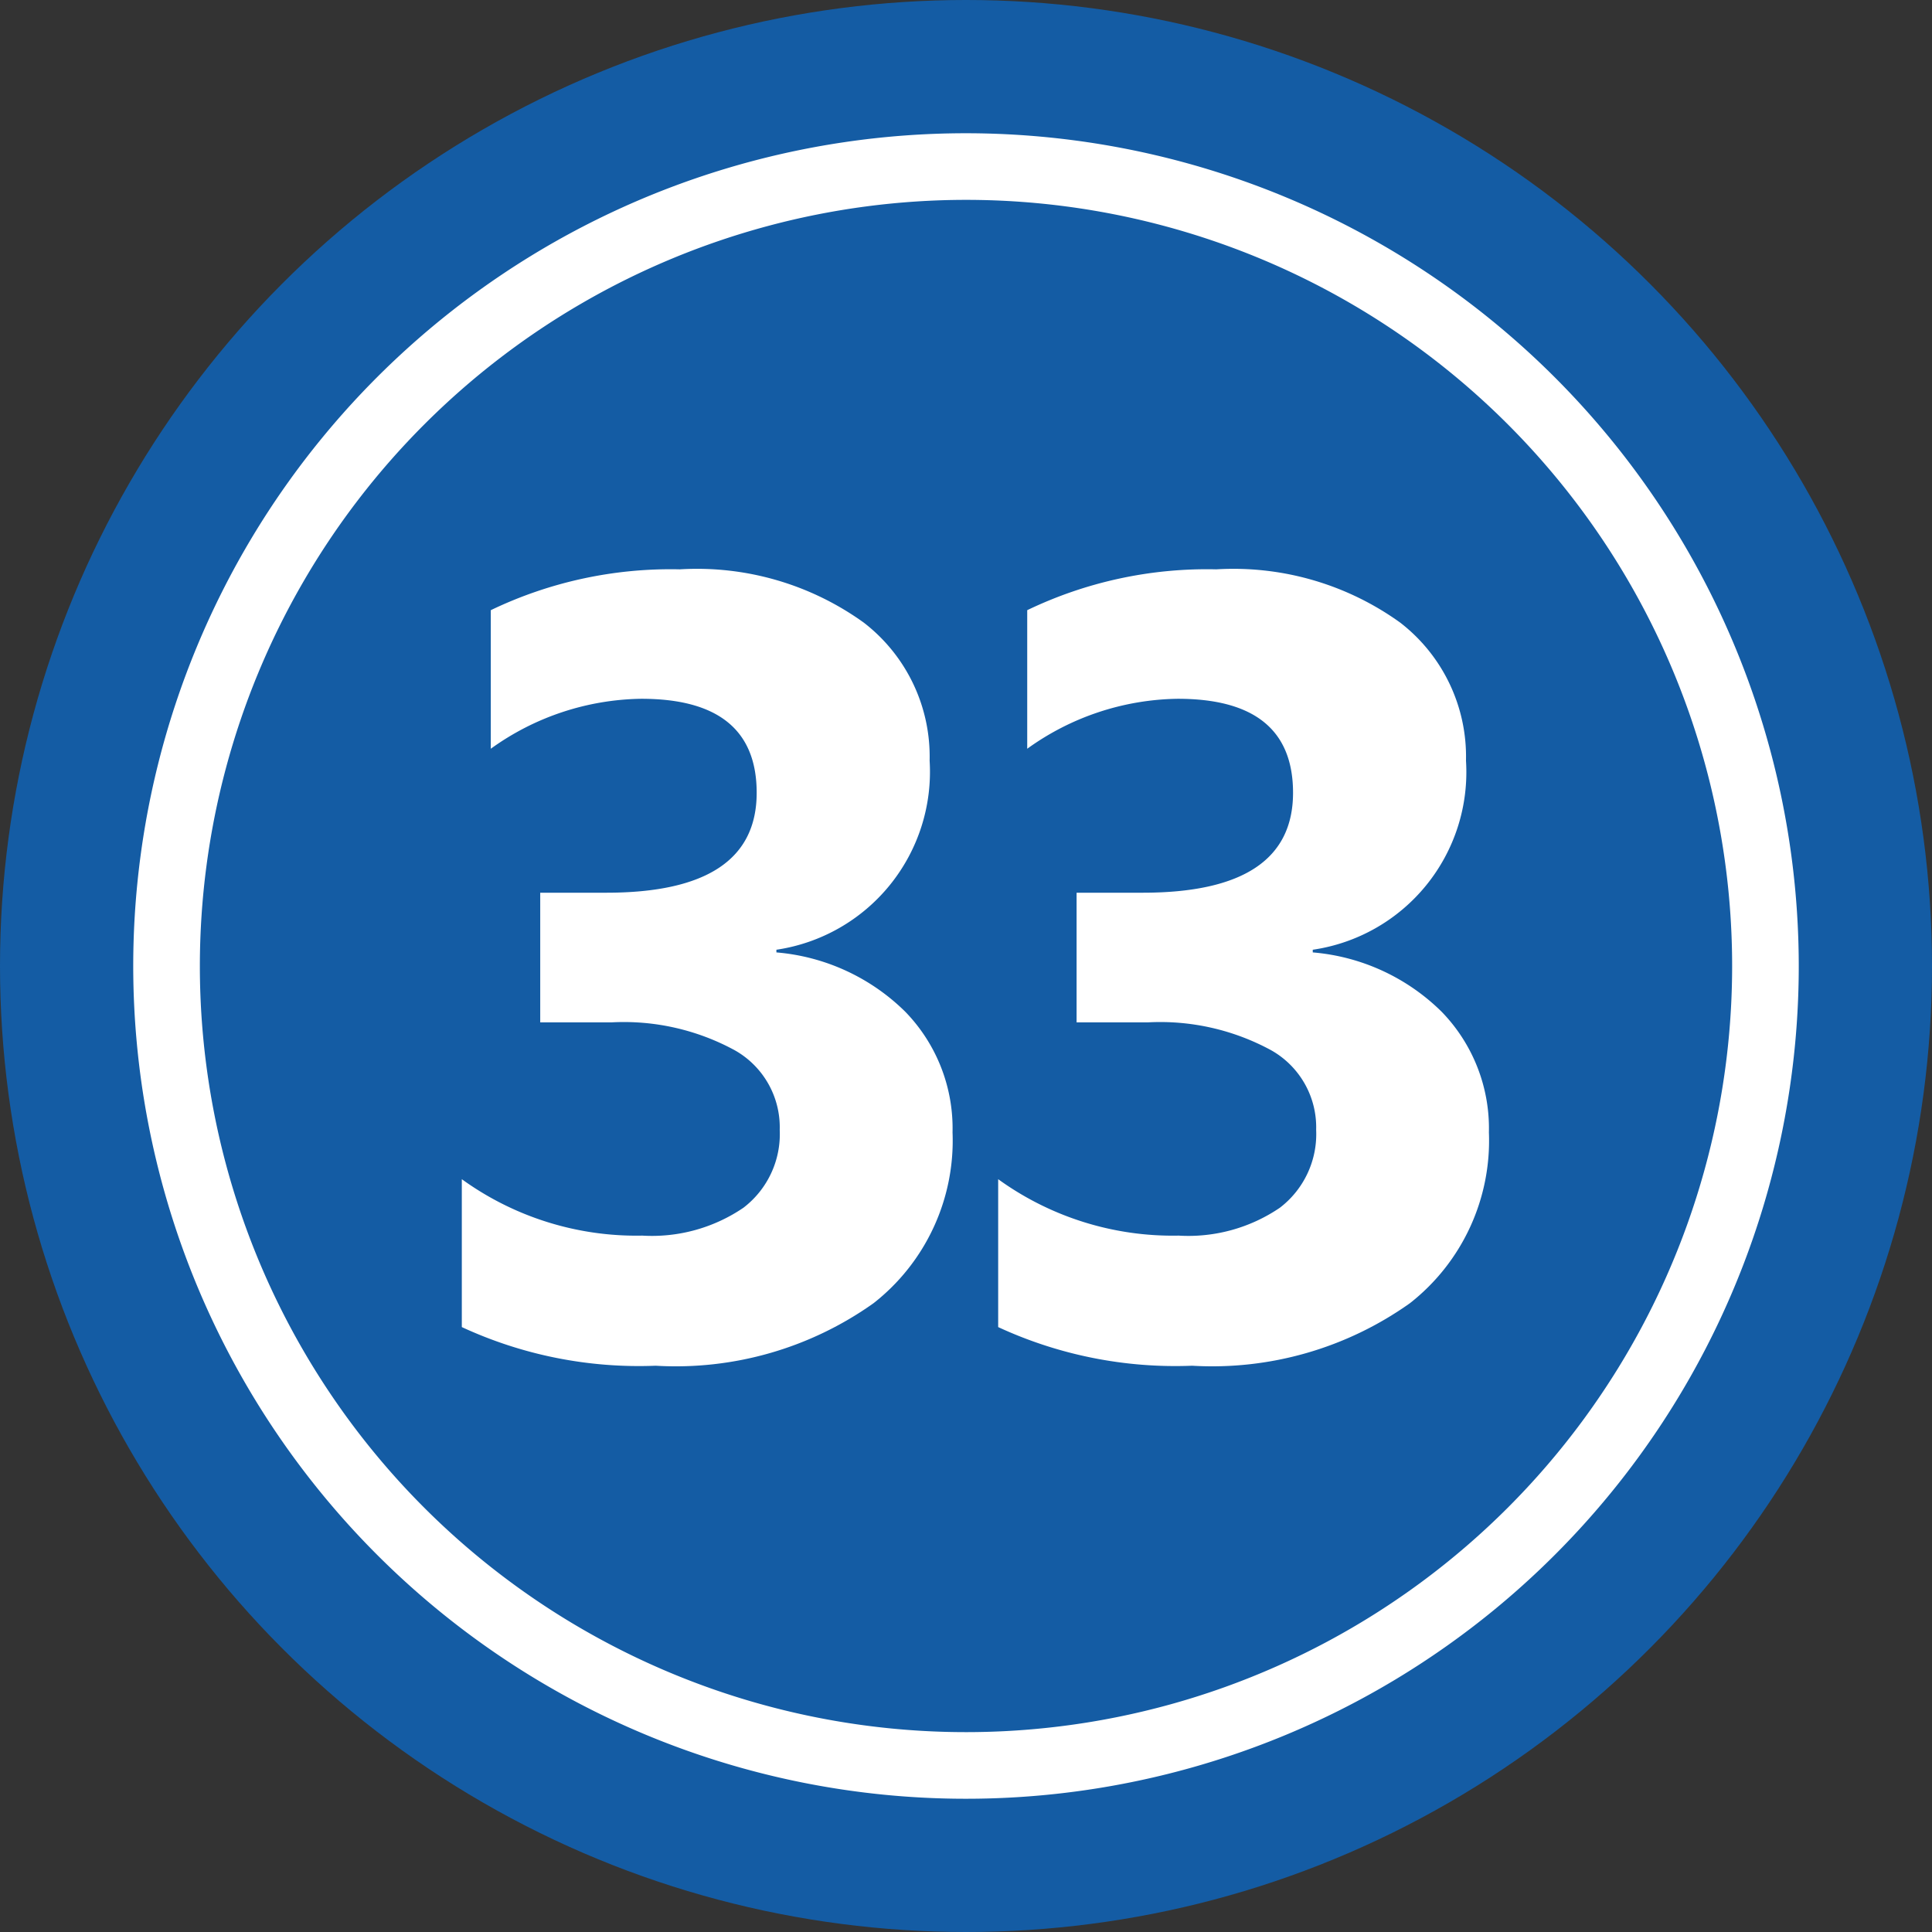<?xml version="1.0" encoding="UTF-8" standalone="no"?><svg xmlns="http://www.w3.org/2000/svg" xmlns:xlink="http://www.w3.org/1999/xlink" fill="#000000" height="29" preserveAspectRatio="xMidYMid meet" version="1" viewBox="1.5 1.5 29.0 29.0" width="29" zoomAndPan="magnify"><rect x="1.5" y="1.5" width="29.0" height="29.0" fill="#333333" stroke="none"/><g data-name="Layer 69"><g id="change1_1"><circle cx="16" cy="16" fill="#145ca4" r="14.5"/></g><g id="change2_1"><path d="M16,4.5A11.5,11.5,0,1,1,4.5,16,11.505,11.505,0,0,1,16,4.5Zm0-1A12.5,12.5,0,1,0,28.5,16,12.506,12.506,0,0,0,16,3.5Z" fill="#ffffff" fill-rule="evenodd"/></g><g id="change2_2"><path d="M8.432,21.42V19.2a4.471,4.471,0,0,0,2.709.847,2.441,2.441,0,0,0,1.519-.419,1.392,1.392,0,0,0,.544-1.169,1.327,1.327,0,0,0-.673-1.193,3.481,3.481,0,0,0-1.85-.42H9.609V14.9H10.6q2.258,0,2.258-1.5,0-1.412-1.734-1.411a3.95,3.95,0,0,0-2.257.75v-2.08a6.23,6.23,0,0,1,2.838-.613,4.282,4.282,0,0,1,2.761.8,2.539,2.539,0,0,1,.988,2.072,2.7,2.7,0,0,1-2.3,2.838v.04a3.122,3.122,0,0,1,1.935.891,2.512,2.512,0,0,1,.709,1.81,3.1,3.1,0,0,1-1.185,2.564A5.122,5.122,0,0,1,11.342,22,6.325,6.325,0,0,1,8.432,21.42Z" fill="#ffffff"/></g><g id="change2_3"><path d="M16.483,21.42V19.2a4.471,4.471,0,0,0,2.709.847,2.442,2.442,0,0,0,1.52-.419,1.392,1.392,0,0,0,.544-1.169,1.327,1.327,0,0,0-.673-1.193,3.484,3.484,0,0,0-1.85-.42H17.66V14.9h.992q2.257,0,2.257-1.5,0-1.412-1.733-1.411a3.95,3.95,0,0,0-2.257.75v-2.08a6.224,6.224,0,0,1,2.838-.613,4.284,4.284,0,0,1,2.761.8,2.541,2.541,0,0,1,.987,2.072,2.694,2.694,0,0,1-2.3,2.838v.04a3.122,3.122,0,0,1,1.935.891,2.512,2.512,0,0,1,.709,1.81,3.1,3.1,0,0,1-1.185,2.564A5.122,5.122,0,0,1,19.394,22,6.329,6.329,0,0,1,16.483,21.42Z" fill="#ffffff"/></g></g></svg>